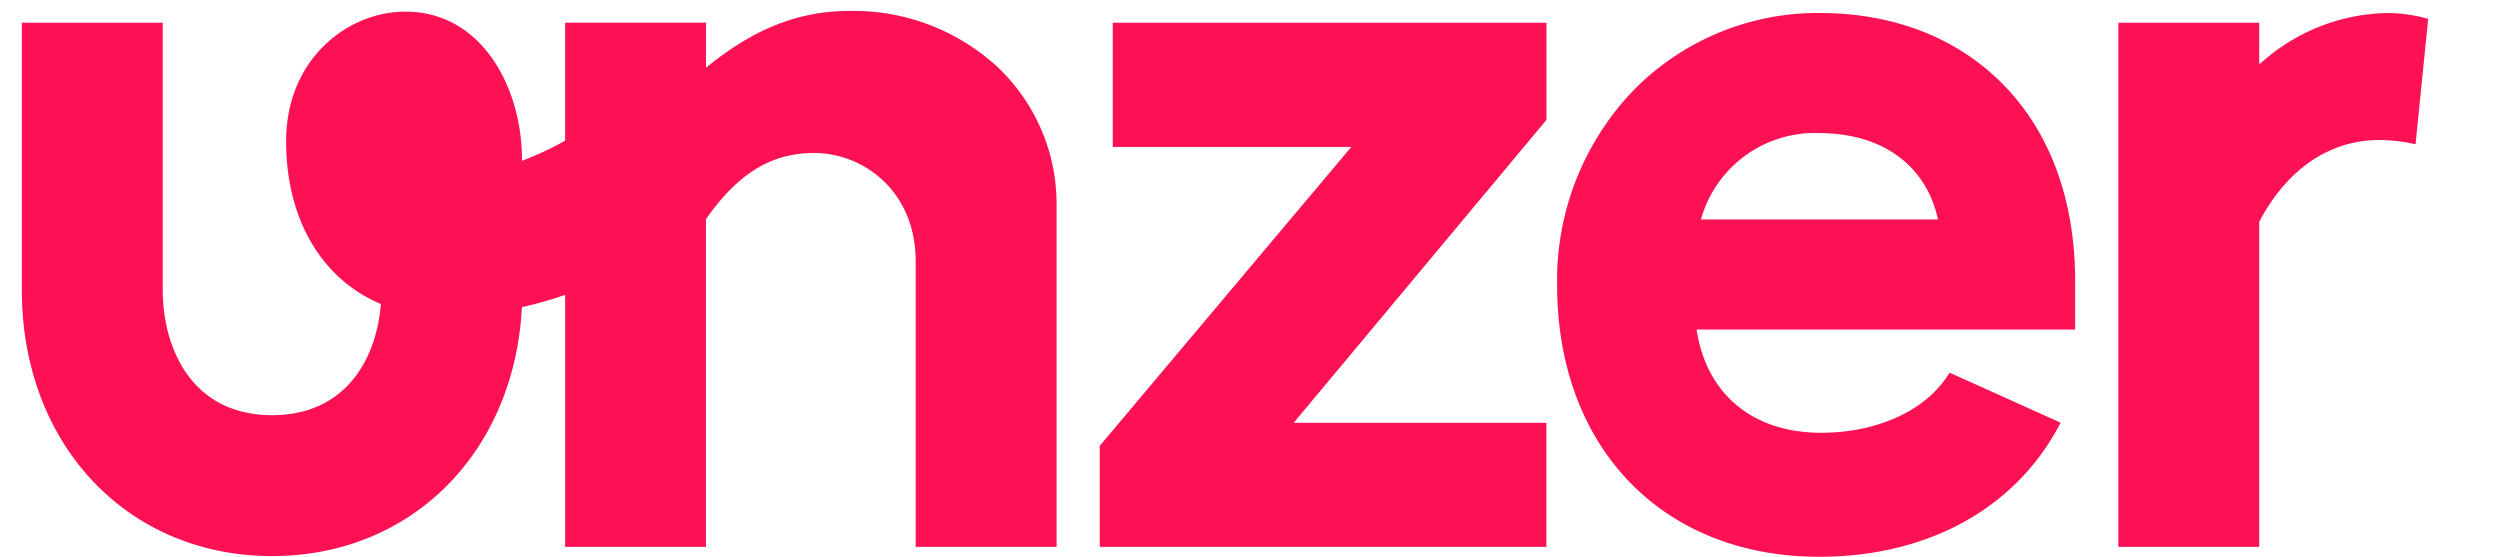 <?xml version="1.0" encoding="UTF-8"?>
<svg xmlns="http://www.w3.org/2000/svg" xmlns:xlink="http://www.w3.org/1999/xlink" width="229" height="51" viewBox="0 0 229 51">
  <defs>
    <clipPath id="clip-path">
      <rect id="Rechteck_210" data-name="Rechteck 210" width="220.421" height="50" fill="none"></rect>
    </clipPath>
    <clipPath id="clip-unzer_Partner">
      <rect width="229" height="51"></rect>
    </clipPath>
  </defs>
  <g id="unzer_Partner" clip-path="url(#clip-unzer_Partner)">
    <g id="Gruppe_1241" data-name="Gruppe 1241" transform="translate(2 1)">
      <g id="Gruppe_1240" data-name="Gruppe 1240" clip-path="url(#clip-path)">
        <path id="Pfad_804" data-name="Pfad 804" d="M94.782,17.815V49.092H81.876V22.937c0-6.445-4.8-9.923-9.309-9.923-3.909,0-6.963,1.868-9.9,6.059V49.094H49.765V26.011a36.506,36.506,0,0,1-3.958,1.124c-.691,13.312-10.1,22.8-22.883,22.8C9.641,49.937,0,39.689,0,25.57V1.081H12.908V25.57c0,5.286,2.624,11.459,10.017,11.459,6.8,0,9.567-5.225,9.964-10.179-5.362-2.256-8.681-7.692-8.681-14.911C24.208,4.463,29.783.065,35.161.065c6.88,0,10.688,6.853,10.652,13.664a28.443,28.443,0,0,0,3.951-1.843V1.079H62.67V5.2C67.086,1.606,71.163,0,75.868,0A19.492,19.492,0,0,1,89.359,5.122a17.261,17.261,0,0,1,5.423,12.693m5.147-5.355H121.78L98.755,39.819l-.018.02v9.253h40.913V37.731H116.5l23.136-27.725.018-.02V1.081H99.928Zm81.539-5.743c4.328,4.391,6.616,10.621,6.616,18.017v4.454H153.409c.895,5.923,5.153,9.455,11.406,9.455,5.2,0,9.69-2.09,11.726-5.452l.034-.058.061.027,10.118,4.557-.036.072C182.674,45.549,174.625,50,164.63,50c-14.352,0-24-10.009-24-24.906A25.1,25.1,0,0,1,147.84,7.057,23.674,23.674,0,0,1,164.633.188c6.806,0,12.626,2.258,16.835,6.528M175.516,19.1c-1.061-4.956-5.122-7.909-10.883-7.909A10.827,10.827,0,0,0,153.806,19.1ZM220.421.729a14.07,14.07,0,0,0-3.658-.538,17.757,17.757,0,0,0-11.818,4.727V1.081H192.039V49.094h12.906V19.315c2.545-4.83,6.452-7.49,11-7.49a15.35,15.35,0,0,1,3.319.392Z" fill="#fc1154"></path>
      </g>
    </g>
  </g>
</svg>
